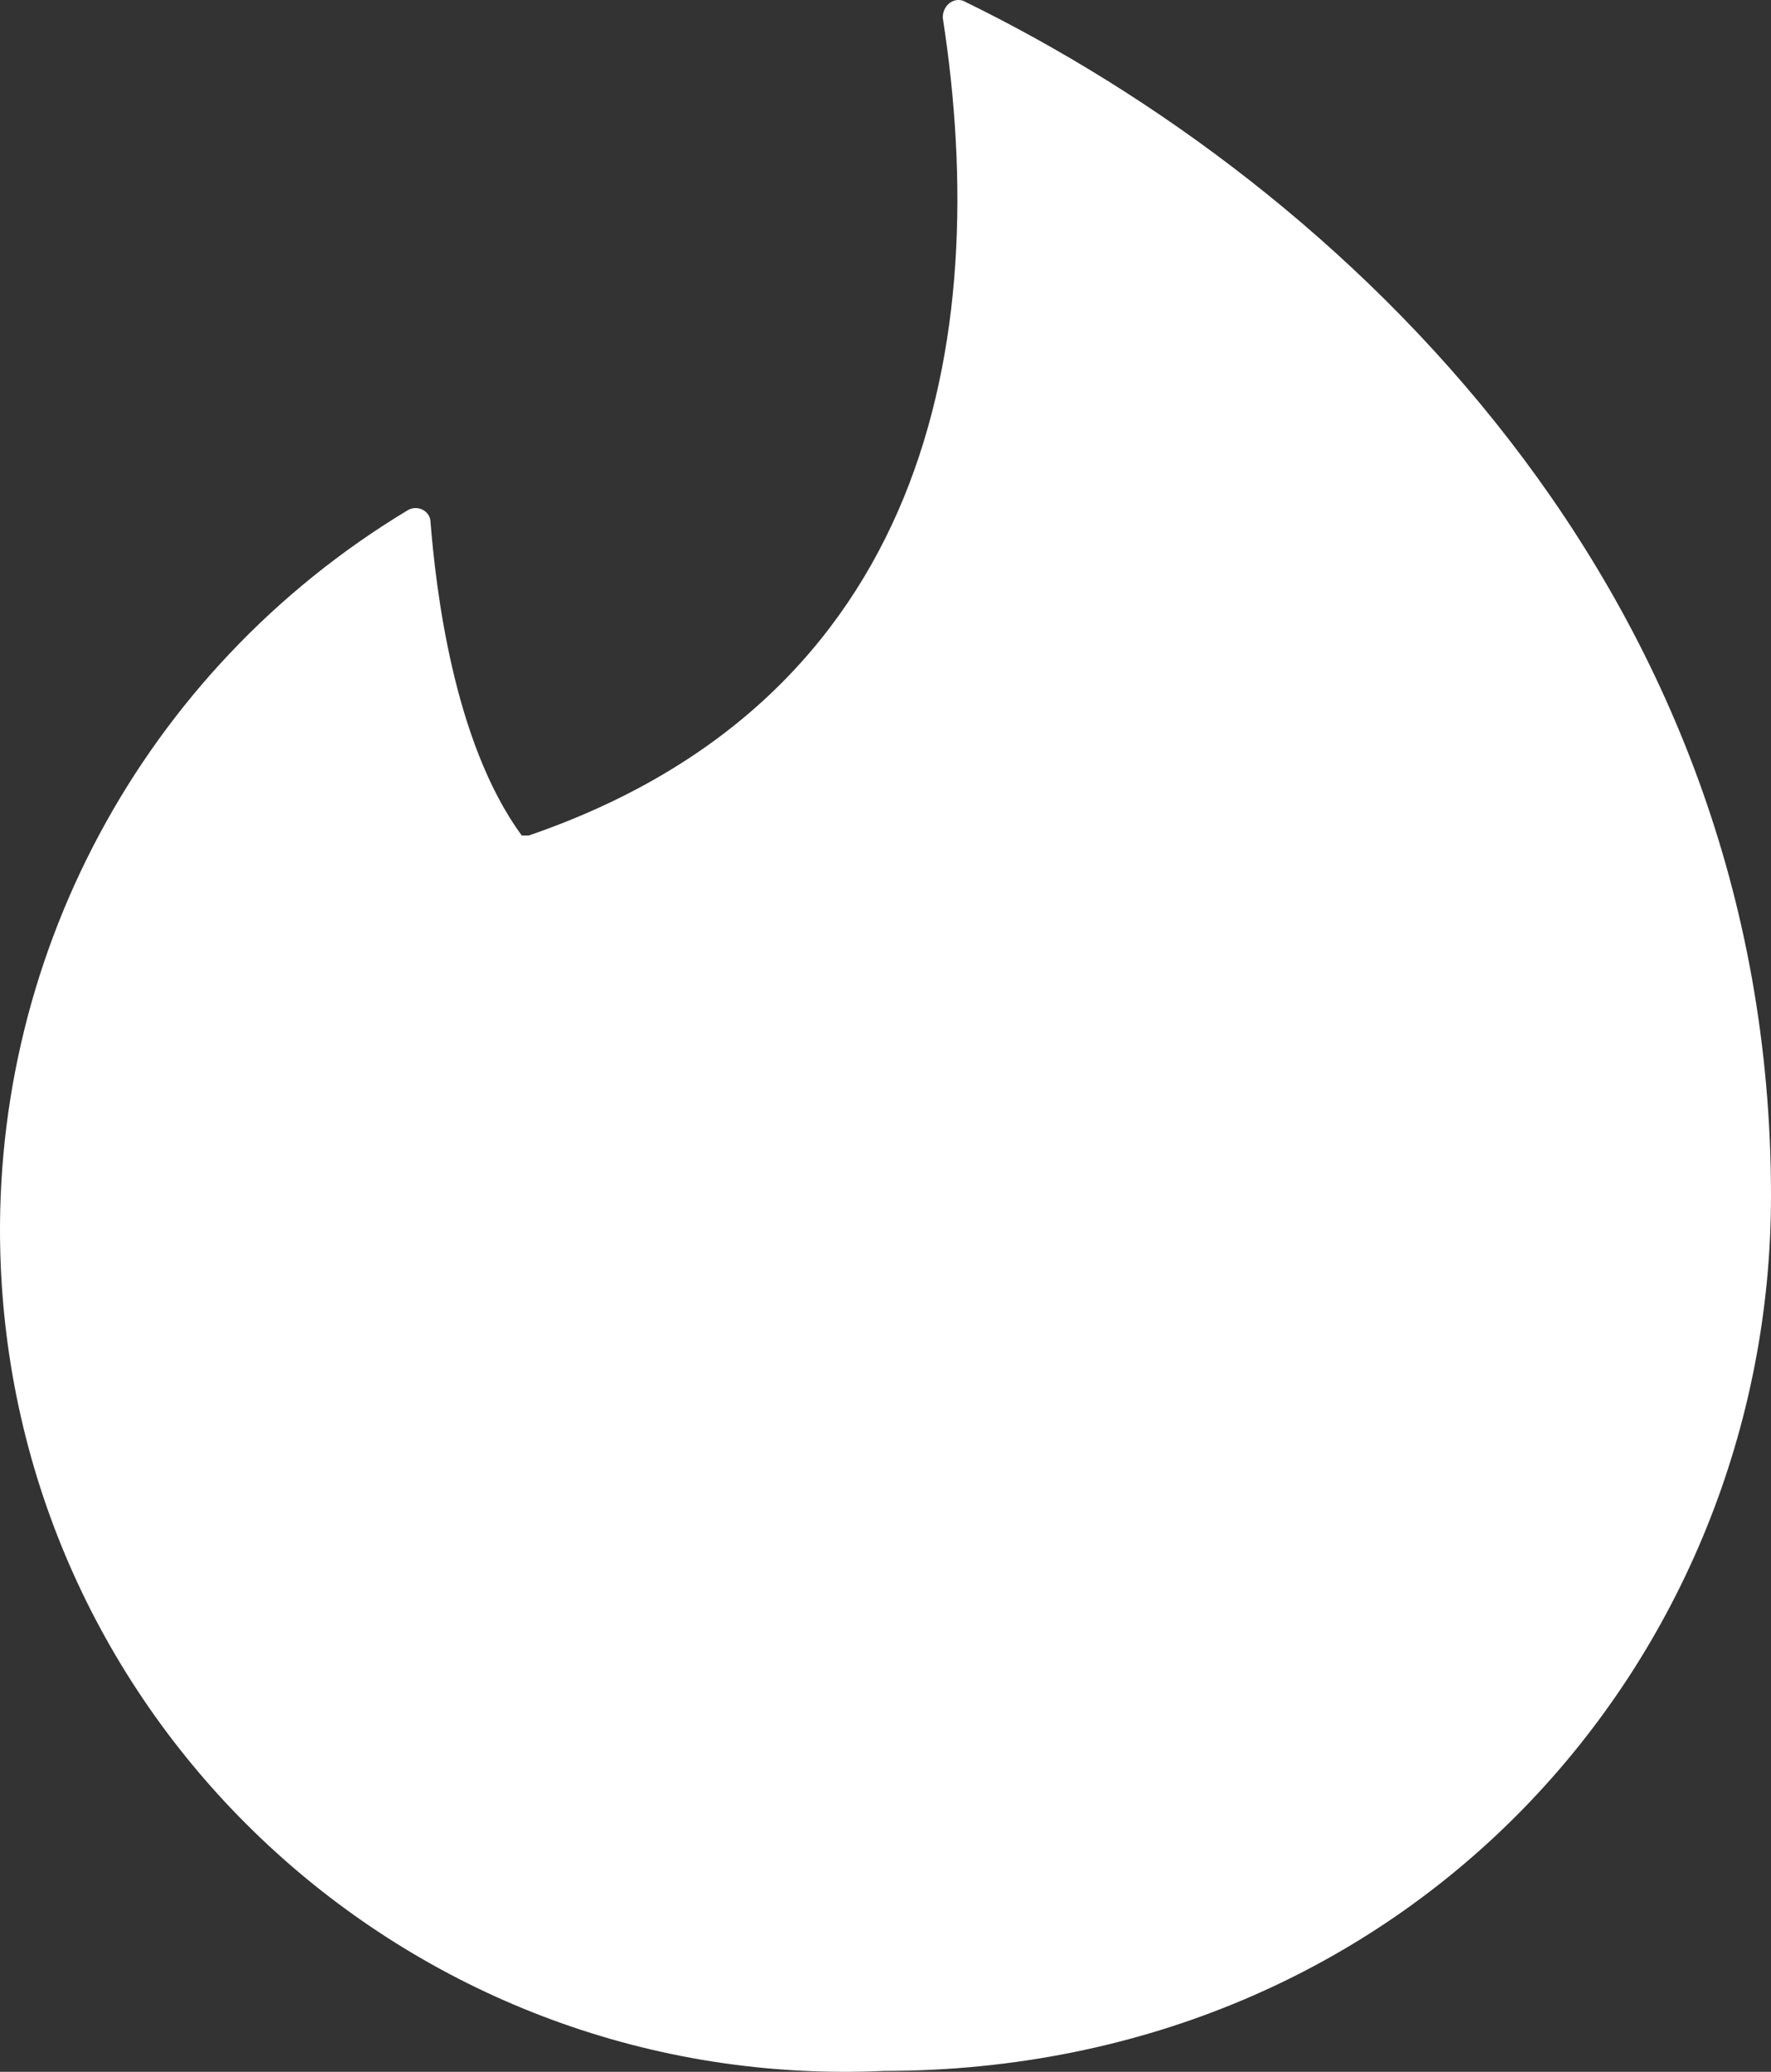 <?xml version="1.0" encoding="UTF-8"?>
<svg width="59px" height="69px" viewBox="0 0 59 69" version="1.1" xmlns="http://www.w3.org/2000/svg" xmlns:xlink="http://www.w3.org/1999/xlink">
    <rect x="0" y="0" width="59" height="69" fill="#333333" stroke="none"/>
    <!-- Generator: Sketch 52.6 (67491) - http://www.bohemiancoding.com/sketch -->
    <title>Fill 1</title>
    <desc>Created with Sketch.</desc>
    <g id="Page-1" stroke="none" stroke-width="1" fill="none" fill-rule="evenodd">
        <g id="COVID-19-Success-Stories-—-Home-V2" transform="translate(-521, -853)" fill="#FFFFFF">
            <g id="HOVERS" transform="translate(359, 317)">
                <g id="Group-4" transform="translate(1, 428)">
                    <path d="M178.61,135.828 C191.844,131.287 194.096,119.46 192.407,108.586 C192.407,108.194 192.745,107.912 193.083,108.025 C205.753,114.19 220,127.644 220,147.823 C220,163.294 207.95,176.971 190.435,176.971 C174.902,177.673 161.735,165.708 161.029,150.246 C160.561,140.005 165.749,130.326 174.555,125.01 C174.893,124.785 175.344,125.01 175.344,125.402 C175.512,127.476 176.076,132.689 178.384,135.828 L178.61,135.828 Z" id="Fill-1"></path>
                </g>
            </g>
        </g>
    </g>
</svg>